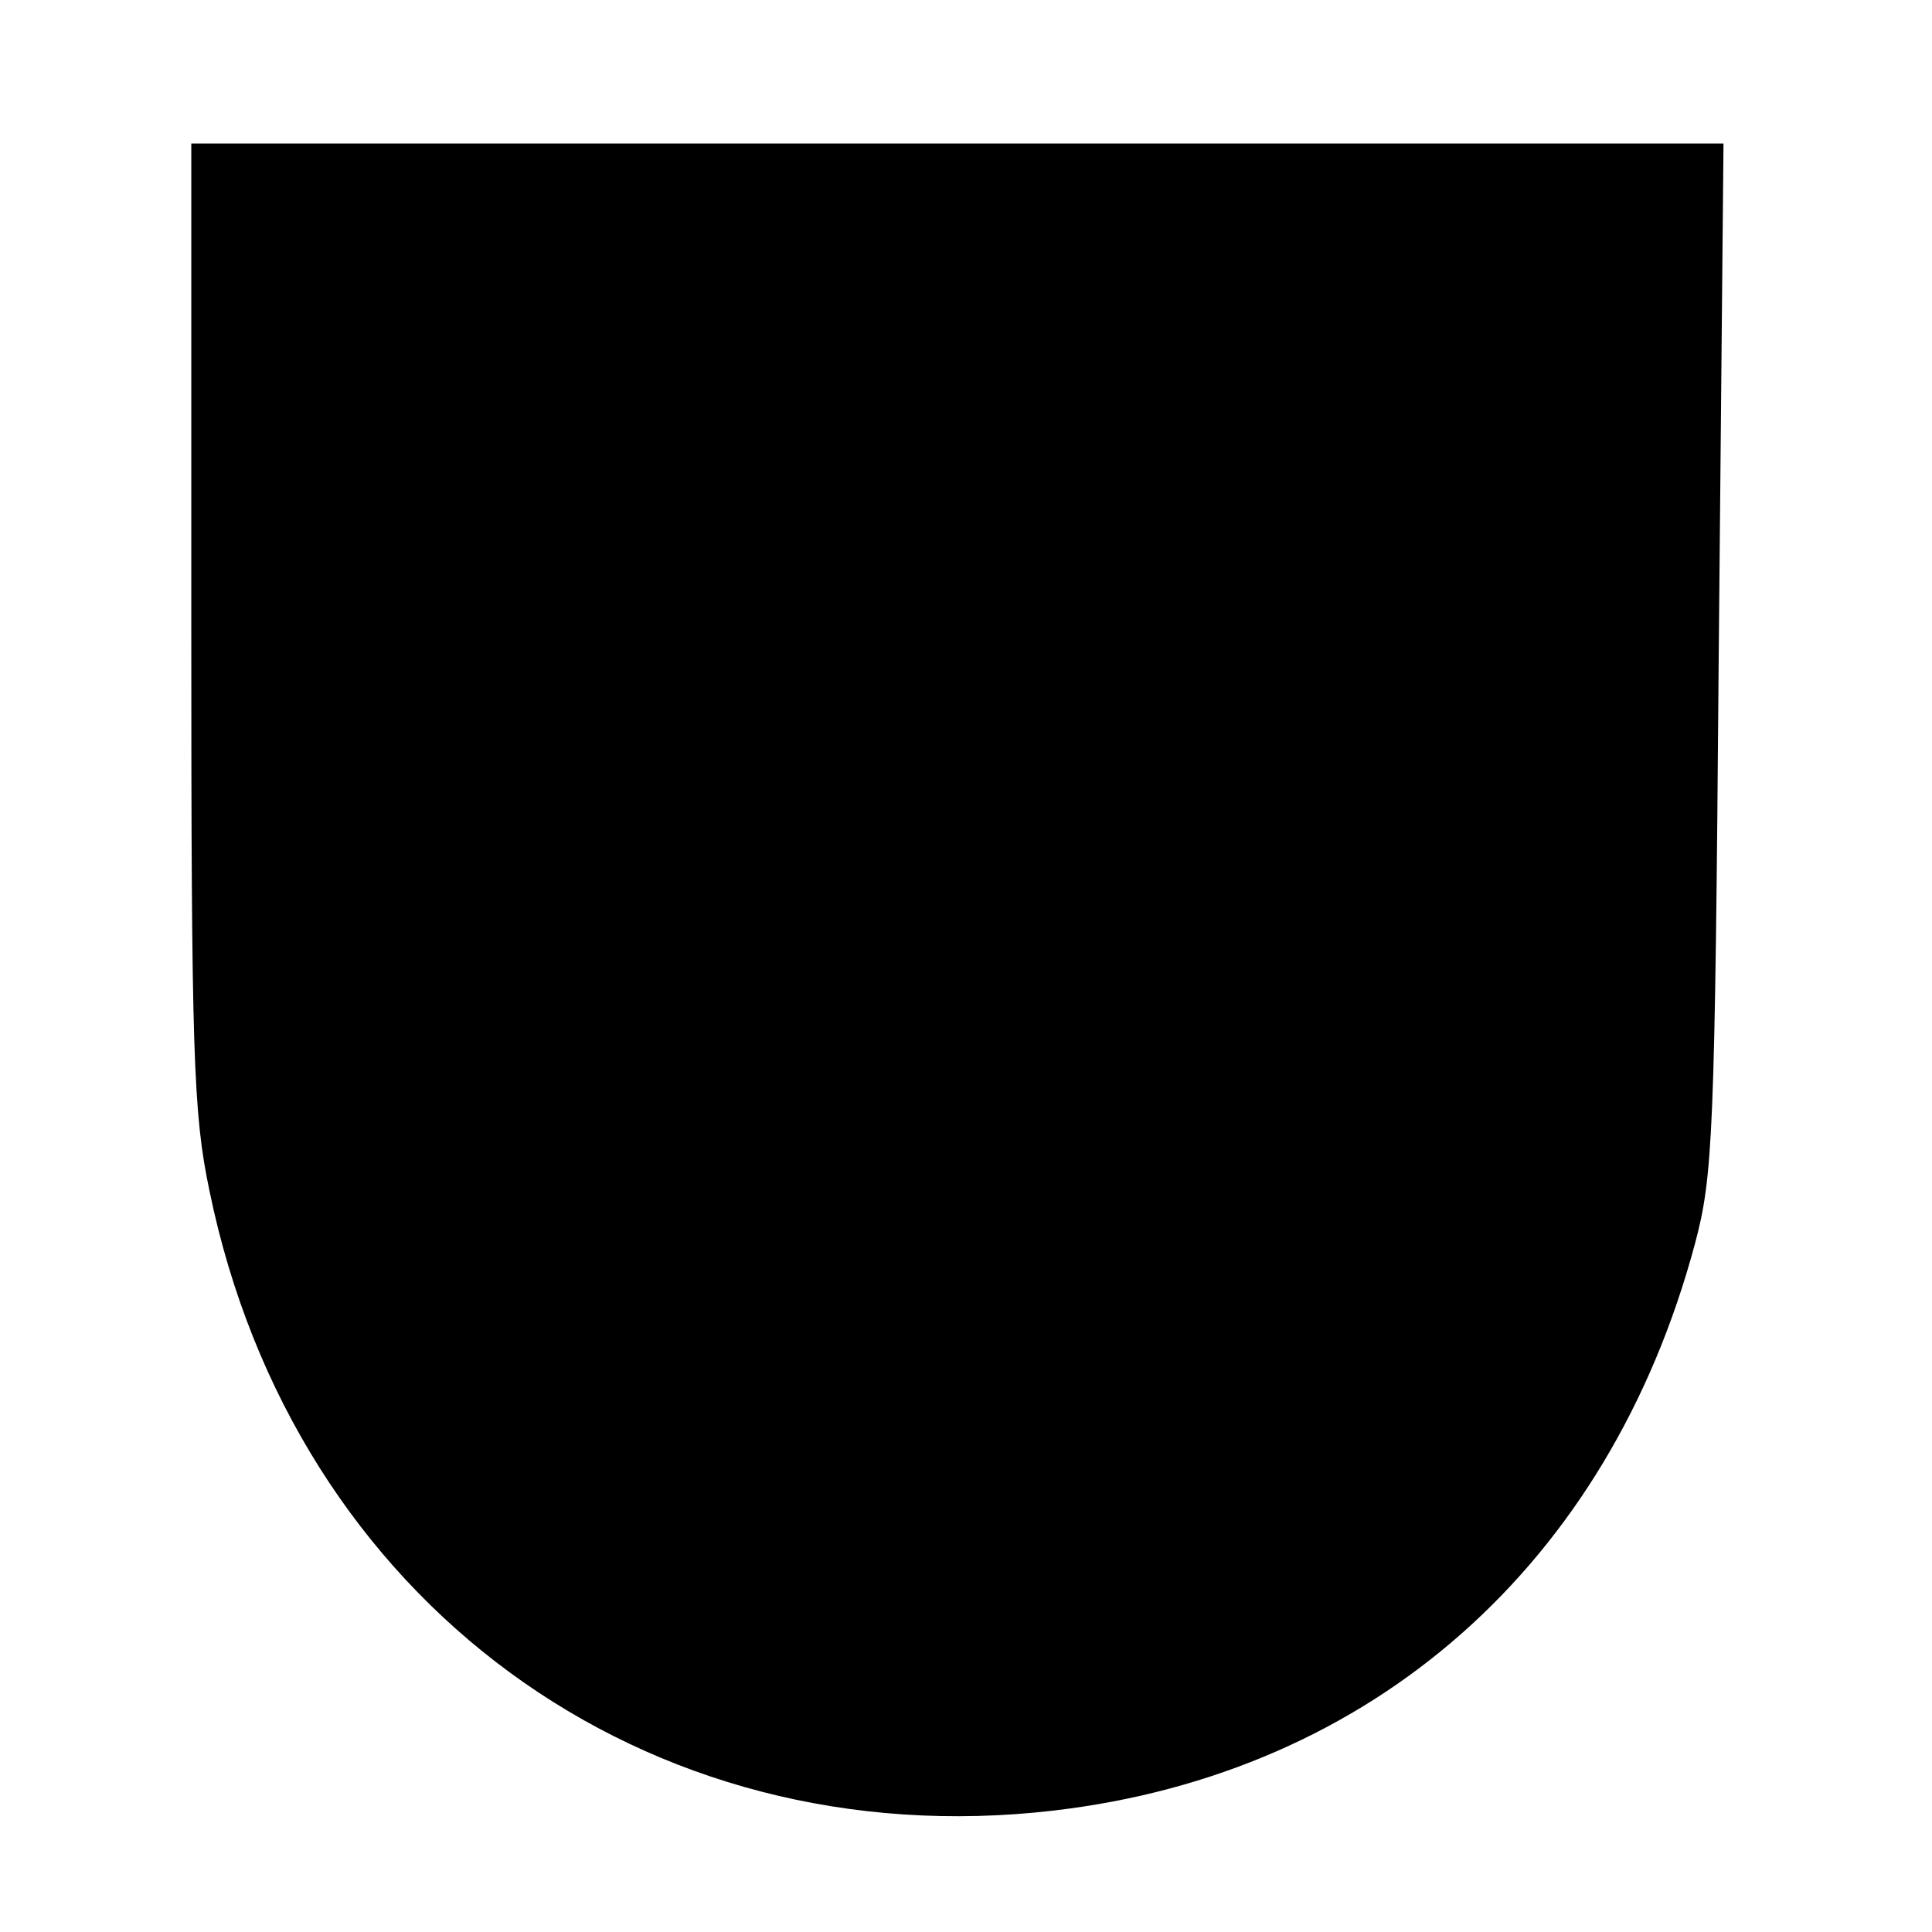 <?xml version="1.0" standalone="no"?>
<!DOCTYPE svg PUBLIC "-//W3C//DTD SVG 20010904//EN"
 "http://www.w3.org/TR/2001/REC-SVG-20010904/DTD/svg10.dtd">
<svg version="1.0" xmlns="http://www.w3.org/2000/svg"
 width="202pt" height="202pt" viewBox="0 0 202 202"
 preserveAspectRatio="xMidYMid meet">
<g transform="translate(0,202) scale(0.1,-0.1)"
fill="#000000" stroke="none">
<path d="M200 1368 c0 -451 2 -512 19 -593 88 -429 455 -698 883 -648 333 39
580 257 670 592 19 71 21 112 25 614 l5 537 -801 0 -801 0 0 -502z"/>
</g>
</svg>
